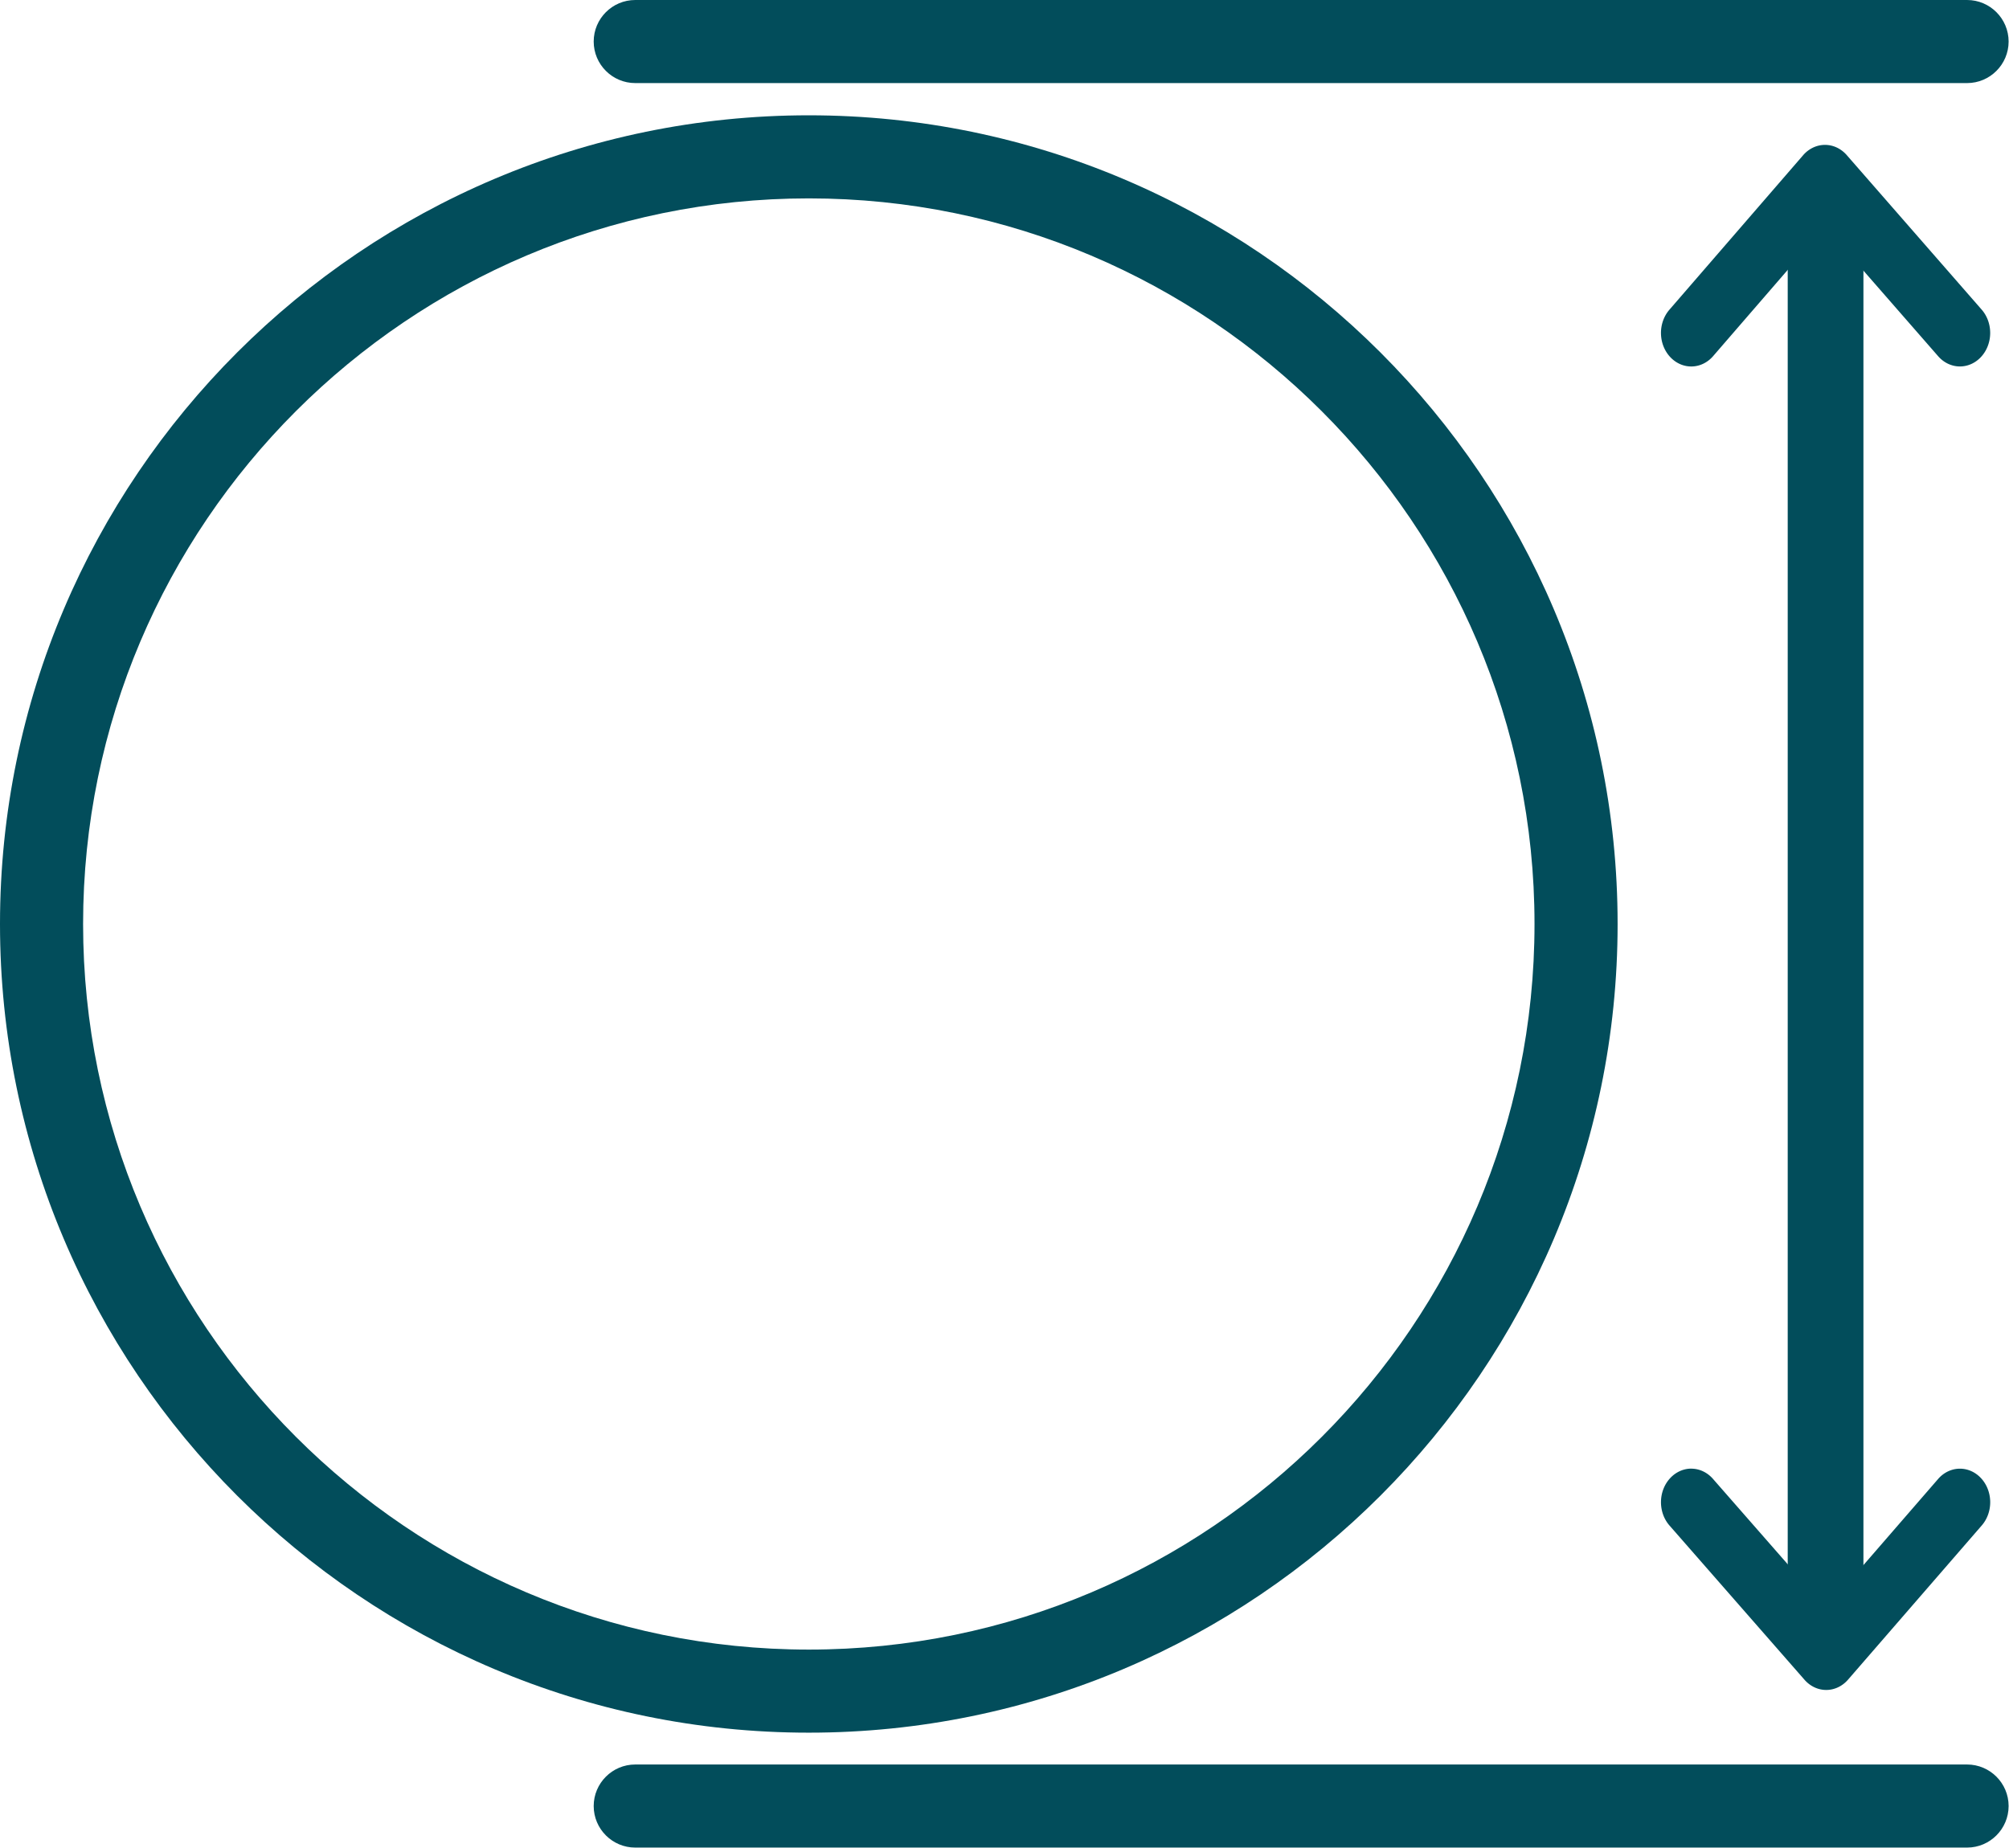<?xml version="1.0" encoding="UTF-8" standalone="no"?>
<svg
   id="Layer_2"
   data-name="Layer 2"
   viewBox="0 0 51.74 47.6"
   version="1.1"
   sodipodi:docname="precnik-prstena.svg"
   inkscape:version="1.4 (e7c3feb100, 2024-10-09)"
   xmlns:inkscape="http://www.inkscape.org/namespaces/inkscape"
   xmlns:sodipodi="http://sodipodi.sourceforge.net/DTD/sodipodi-0.dtd"
   xmlns="http://www.w3.org/2000/svg"
   xmlns:svg="http://www.w3.org/2000/svg">
  <sodipodi:namedview
     id="namedview4"
     pagecolor="#ffffff"
     bordercolor="#000000"
     borderopacity="0.25"
     inkscape:showpageshadow="2"
     inkscape:pageopacity="0.0"
     inkscape:pagecheckerboard="0"
     inkscape:deskcolor="#d1d1d1"
     inkscape:zoom="17.89916"
     inkscape:cx="25.867136"
     inkscape:cy="23.8"
     inkscape:window-width="1920"
     inkscape:window-height="1053"
     inkscape:window-x="0"
     inkscape:window-y="0"
     inkscape:window-maximized="1"
     inkscape:current-layer="Layer_2" />
  <defs
     id="defs1">
    <style
       id="style1">
      .cls-1 {
        fill: #00b4d2;
      }
      @keyframes top-arr {
         0% {
            transform: translateY(30%);
         }
         33%{
            transform: translateY(0);
         }
         66%{
            transform: translateY(0);
         }
         100% {
            transform: translateY(30%);
         }
      }
      #arrow-top {
         animation-name: top-arr;
         animation-duration:3s;
         animation-iteration-count: infinite;
         animation-direction: forwards;
      }
      @keyframes bottom-arr {
         0% {
            transform: translateY(-30%);
         }
         33%{
            transform: translateY(0);
         }
         66%{
            transform: translateY(0);
         }
         100% {
            transform: translateY(-30%);
         }
      }
      #arrow-bottom {
         animation-name: bottom-arr;
         animation-duration:3s;
         animation-iteration-count: infinite;
         animation-direction: forwards;
      }
      @keyframes line-arr {
         0% {
            transform: scale(1, 0.2);
         }
         33%{
            transform: scale(1,1);
         }
         66%{
            transform: scale(1,1);
         }
         100% {
            transform: scale(1, 0.2);
         }
      }
      #arrow-line {
         transform-origin: center;
         animation-name: line-arr;
         animation-duration:3s;
         animation-iteration-count: infinite;
         animation-direction: forwards;
      }
    </style>
    
  </defs>
  <path
     style="fill:#024d5b;fill-opacity:1;stroke-width:1.152;stroke-linecap:round;stroke-linejoin:round"
     d="m 47.016,5.396 a 0.975,1.362 0 0 0 -0.975,1.362 V 40.82 a 0.975,1.362 0 0 0 0.975,1.362 0.975,1.362 0 0 0 0.975,-1.362 V 6.758 A 0.975,1.362 0 0 0 47.016,5.396 Z"
     id="arrow-line" />
  <path
     style="fill:#024d5b;fill-opacity:1;stroke-width:0.82;stroke-linecap:round;stroke-linejoin:round"
     d="m 43.569,37.829 a 0.779,0.863 0 0 0 -0.555,0.245 0.779,0.863 0 0 0 -0.017,1.221 l 3.476,3.972 a 0.779,0.864 0 0 0 1.122,-0.003 l 3.444,-3.972 a 0.779,0.863 0 0 0 -0.023,-1.221 0.779,0.863 0 0 0 -1.102,0.025 l -2.884,3.326 -2.914,-3.329 a 0.779,0.863 0 0 0 -0.546,-0.263 z"
     id="arrow-bottom" />
  <path
     style="fill:#024d5b;fill-opacity:1;stroke-width:0.82;stroke-linecap:round;stroke-linejoin:round"
     d="m 47,3.732 a 0.779,0.864 0 0 0 -0.562,0.266 l -3.444,3.98 a 0.779,0.863 0 0 0 0.023,1.221 0.779,0.863 0 0 0 1.102,-0.025 l 2.884,-3.334 2.913,3.336 a 0.779,0.863 0 0 0 1.102,0.02 0.779,0.863 0 0 0 0.018,-1.221 l -3.475,-3.98 a 0.779,0.864 0 0 0 -0.562,-0.263 z"
     id="arrow-top" />
  <path
     class="cls-1"
     d="M 41.66,23.8 C 41.66,12.31 32.31,2.97 20.83,2.97 9.35,2.97 0,12.31 0,23.8 c 0,11.49 9.34,20.83 20.83,20.83 11.49,0 20.83,-9.34 20.83,-20.83 z m -39.52,0 c 0,-10.31 8.39,-18.69 18.69,-18.69 10.3,0 18.69,8.38 18.69,18.69 0,10.31 -8.38,18.69 -18.69,18.69 C 10.52,42.49 2.14,34.1 2.14,23.8 Z"
     id="path2"
     style="fill:#024d5b;fill-opacity:1" />
  <path
     class="cls-1"
     d="m 16.36,2.14 h 34.3 c 0.59,0 1.07,-0.48 1.07,-1.07 C 51.73,0.48 51.25,0 50.66,0 h -34.3 c -0.59,0 -1.07,0.48 -1.07,1.07 0,0.59 0.48,1.07 1.07,1.07 z"
     id="path3"
     style="fill:#024d5b;fill-opacity:1" />
  <path
     class="cls-1"
     d="M 50.67,45.45 H 16.36 c -0.59,0 -1.07,0.48 -1.07,1.07 0,0.59 0.48,1.07 1.07,1.07 h 34.3 c 0.59,0 1.07,-0.48 1.07,-1.07 0,-0.59 -0.48,-1.07 -1.07,-1.07 z"
     id="path4"
     style="fill:#024d5b;fill-opacity:1" />
</svg>
